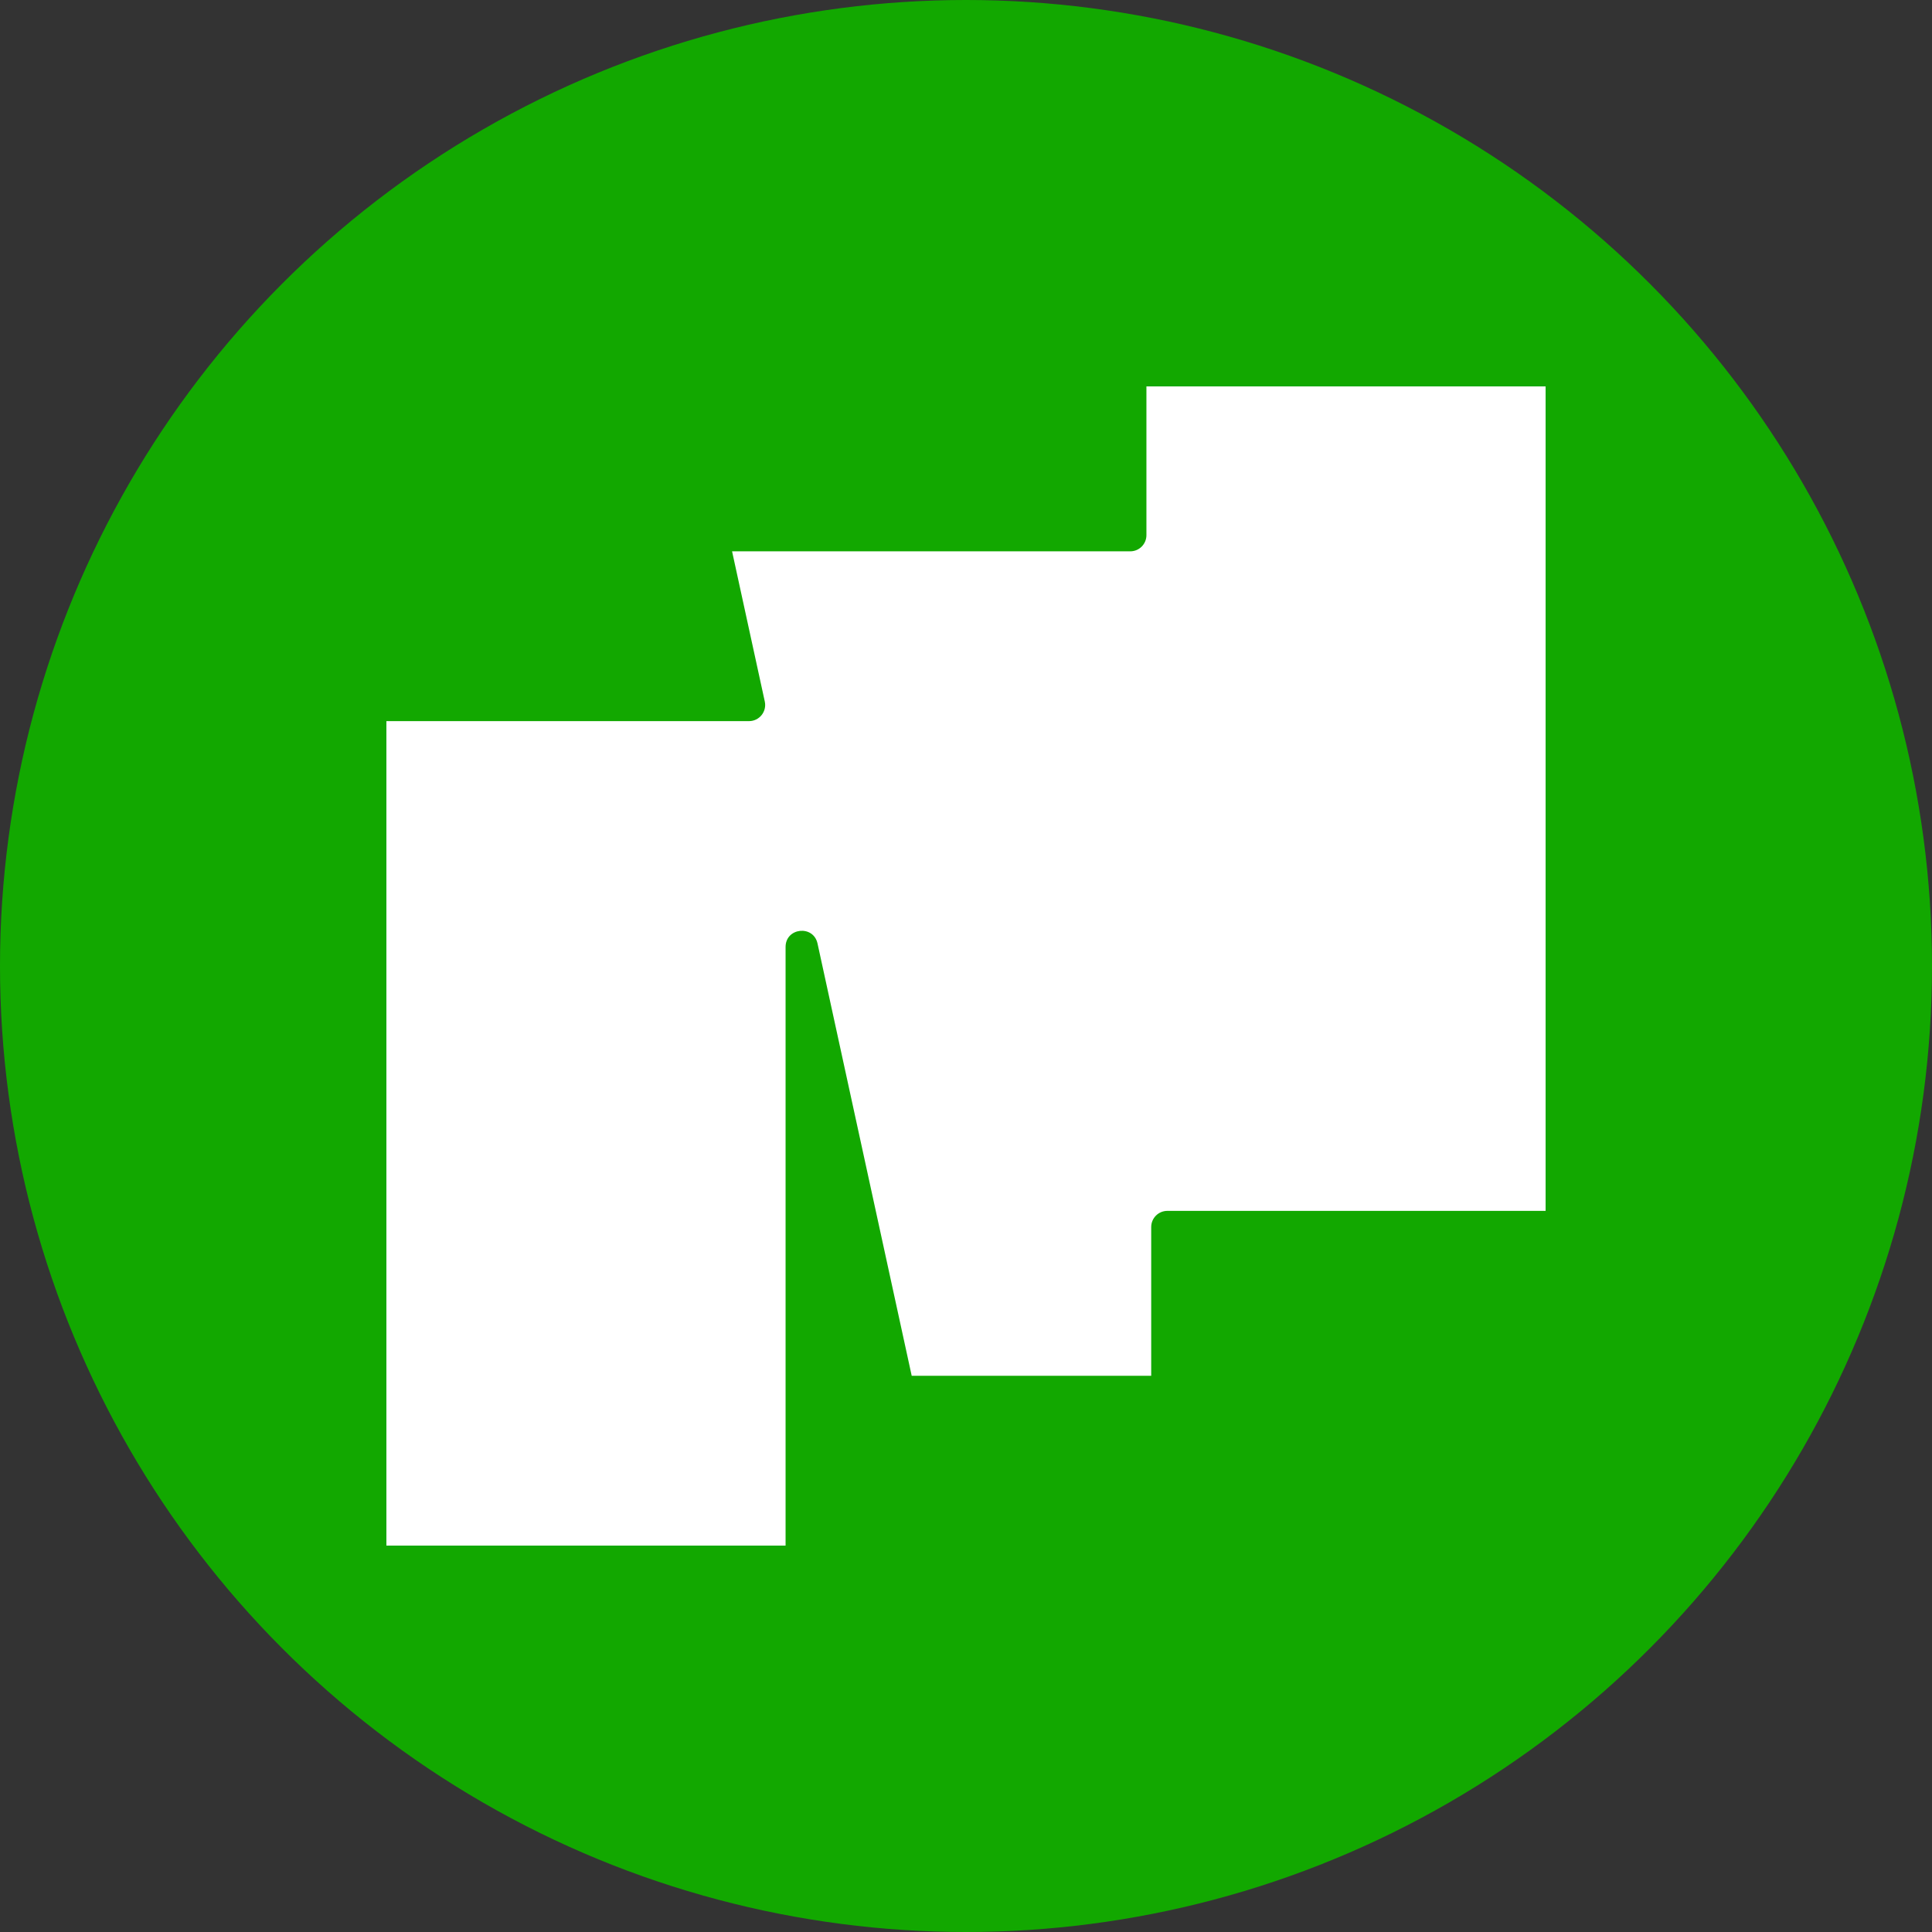 <?xml version="1.0" encoding="UTF-8"?>
<svg id="Layer_1" data-name="Layer 1" xmlns="http://www.w3.org/2000/svg" viewBox="0 0 300 300">
  <rect x="0" y="0" width="300" height="300" fill="#333333" stroke="none"/>
  <defs>
    <style>
      .cls-1 {
        fill: #fff;
        fill-rule: evenodd;
      }

      .cls-2 {
        fill: #12a800;
      }
    </style>
  </defs>
  <circle class="cls-2" cx="150" cy="150" r="150"/>
  <path class="cls-1" d="M60,240h61.984v-92.956c0-3.005,4.321-3.47,4.961-.534l14.624,67.124h37.19v-23.101c0-1.386,1.123-2.509,2.509-2.509h58.732V60h-61.984v23.101c0,1.386-1.123,2.509-2.509,2.509h-61.831l5.081,23.323c.341,1.564-.851,3.043-2.451,3.043h-56.306v128.023Z"/>
</svg>